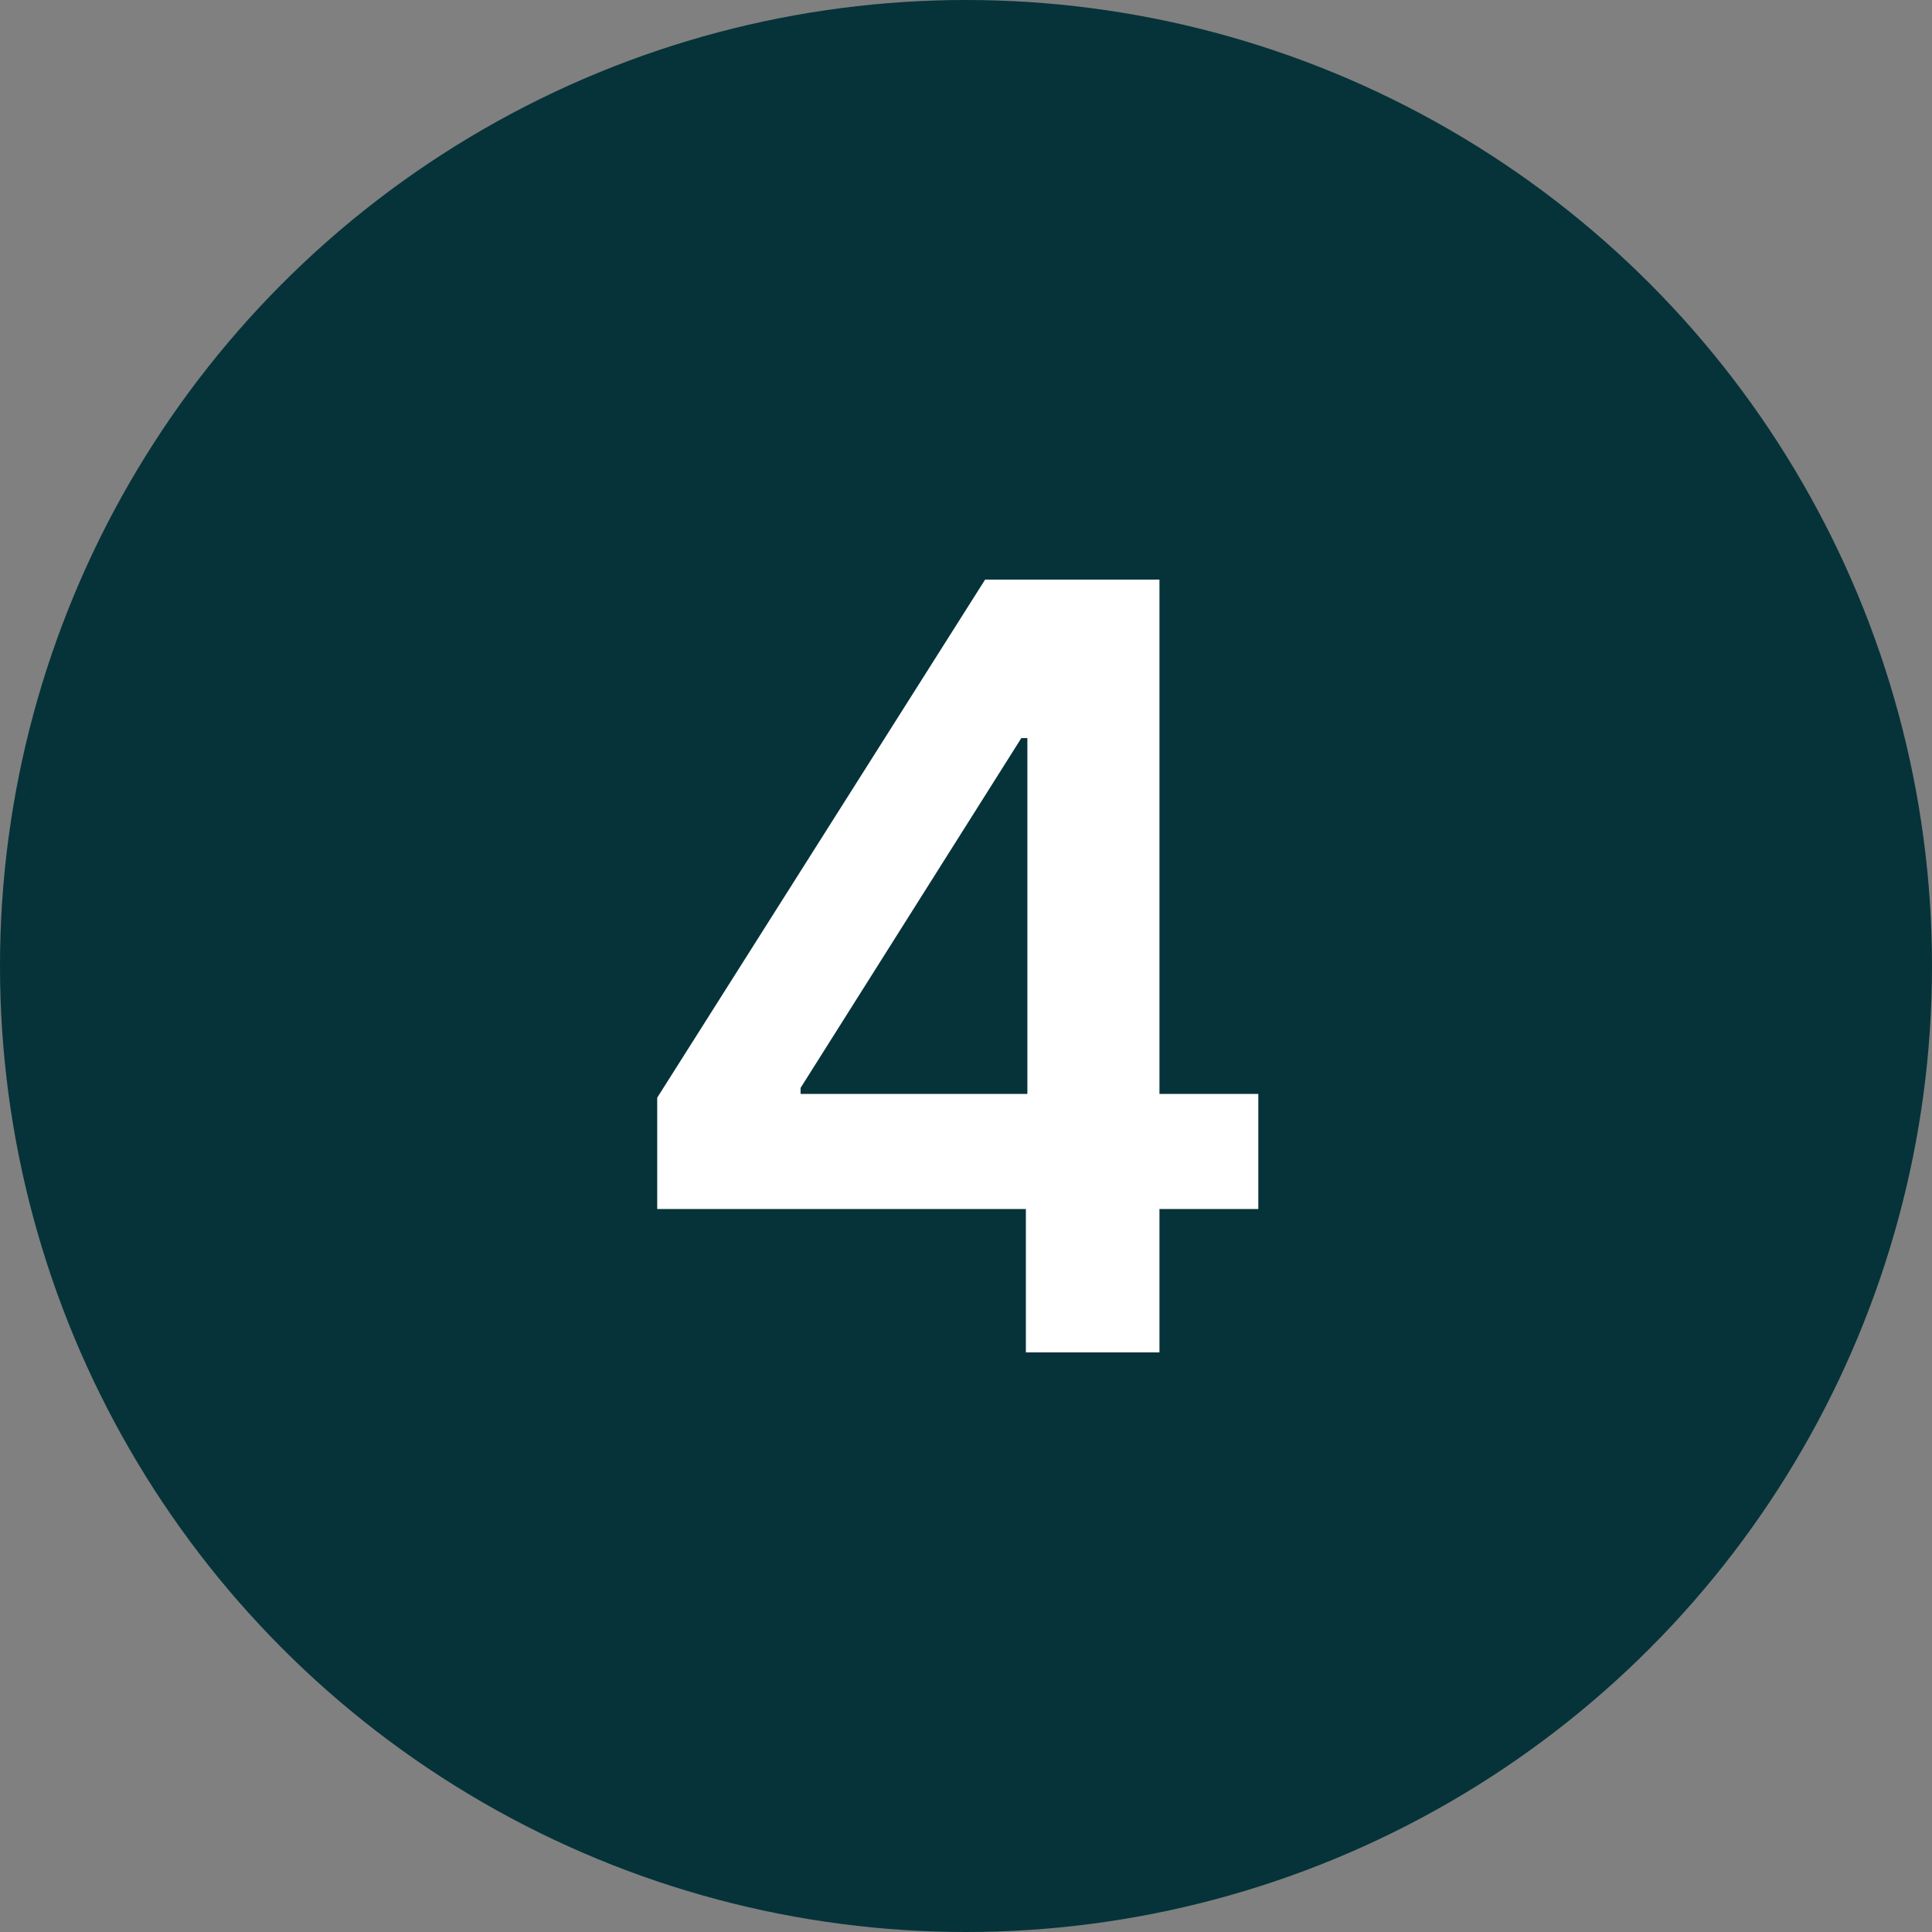 <?xml version="1.0" encoding="UTF-8"?> <svg xmlns="http://www.w3.org/2000/svg" width="100" height="100" viewBox="0 0 100 100" fill="none"><rect x="0" y="0" width="100" height="100" fill="#808080" stroke="none"/><circle cx="50" cy="50" r="50" fill="#053339"></circle><path d="M34.017 62.578V56.816L50.989 30H55.794V38.203H52.864L41.438 56.309V56.621H65.13V62.578H34.017ZM53.099 70V60.82L53.177 58.242V30H60.013V70H53.099Z" fill="white"></path></svg> 